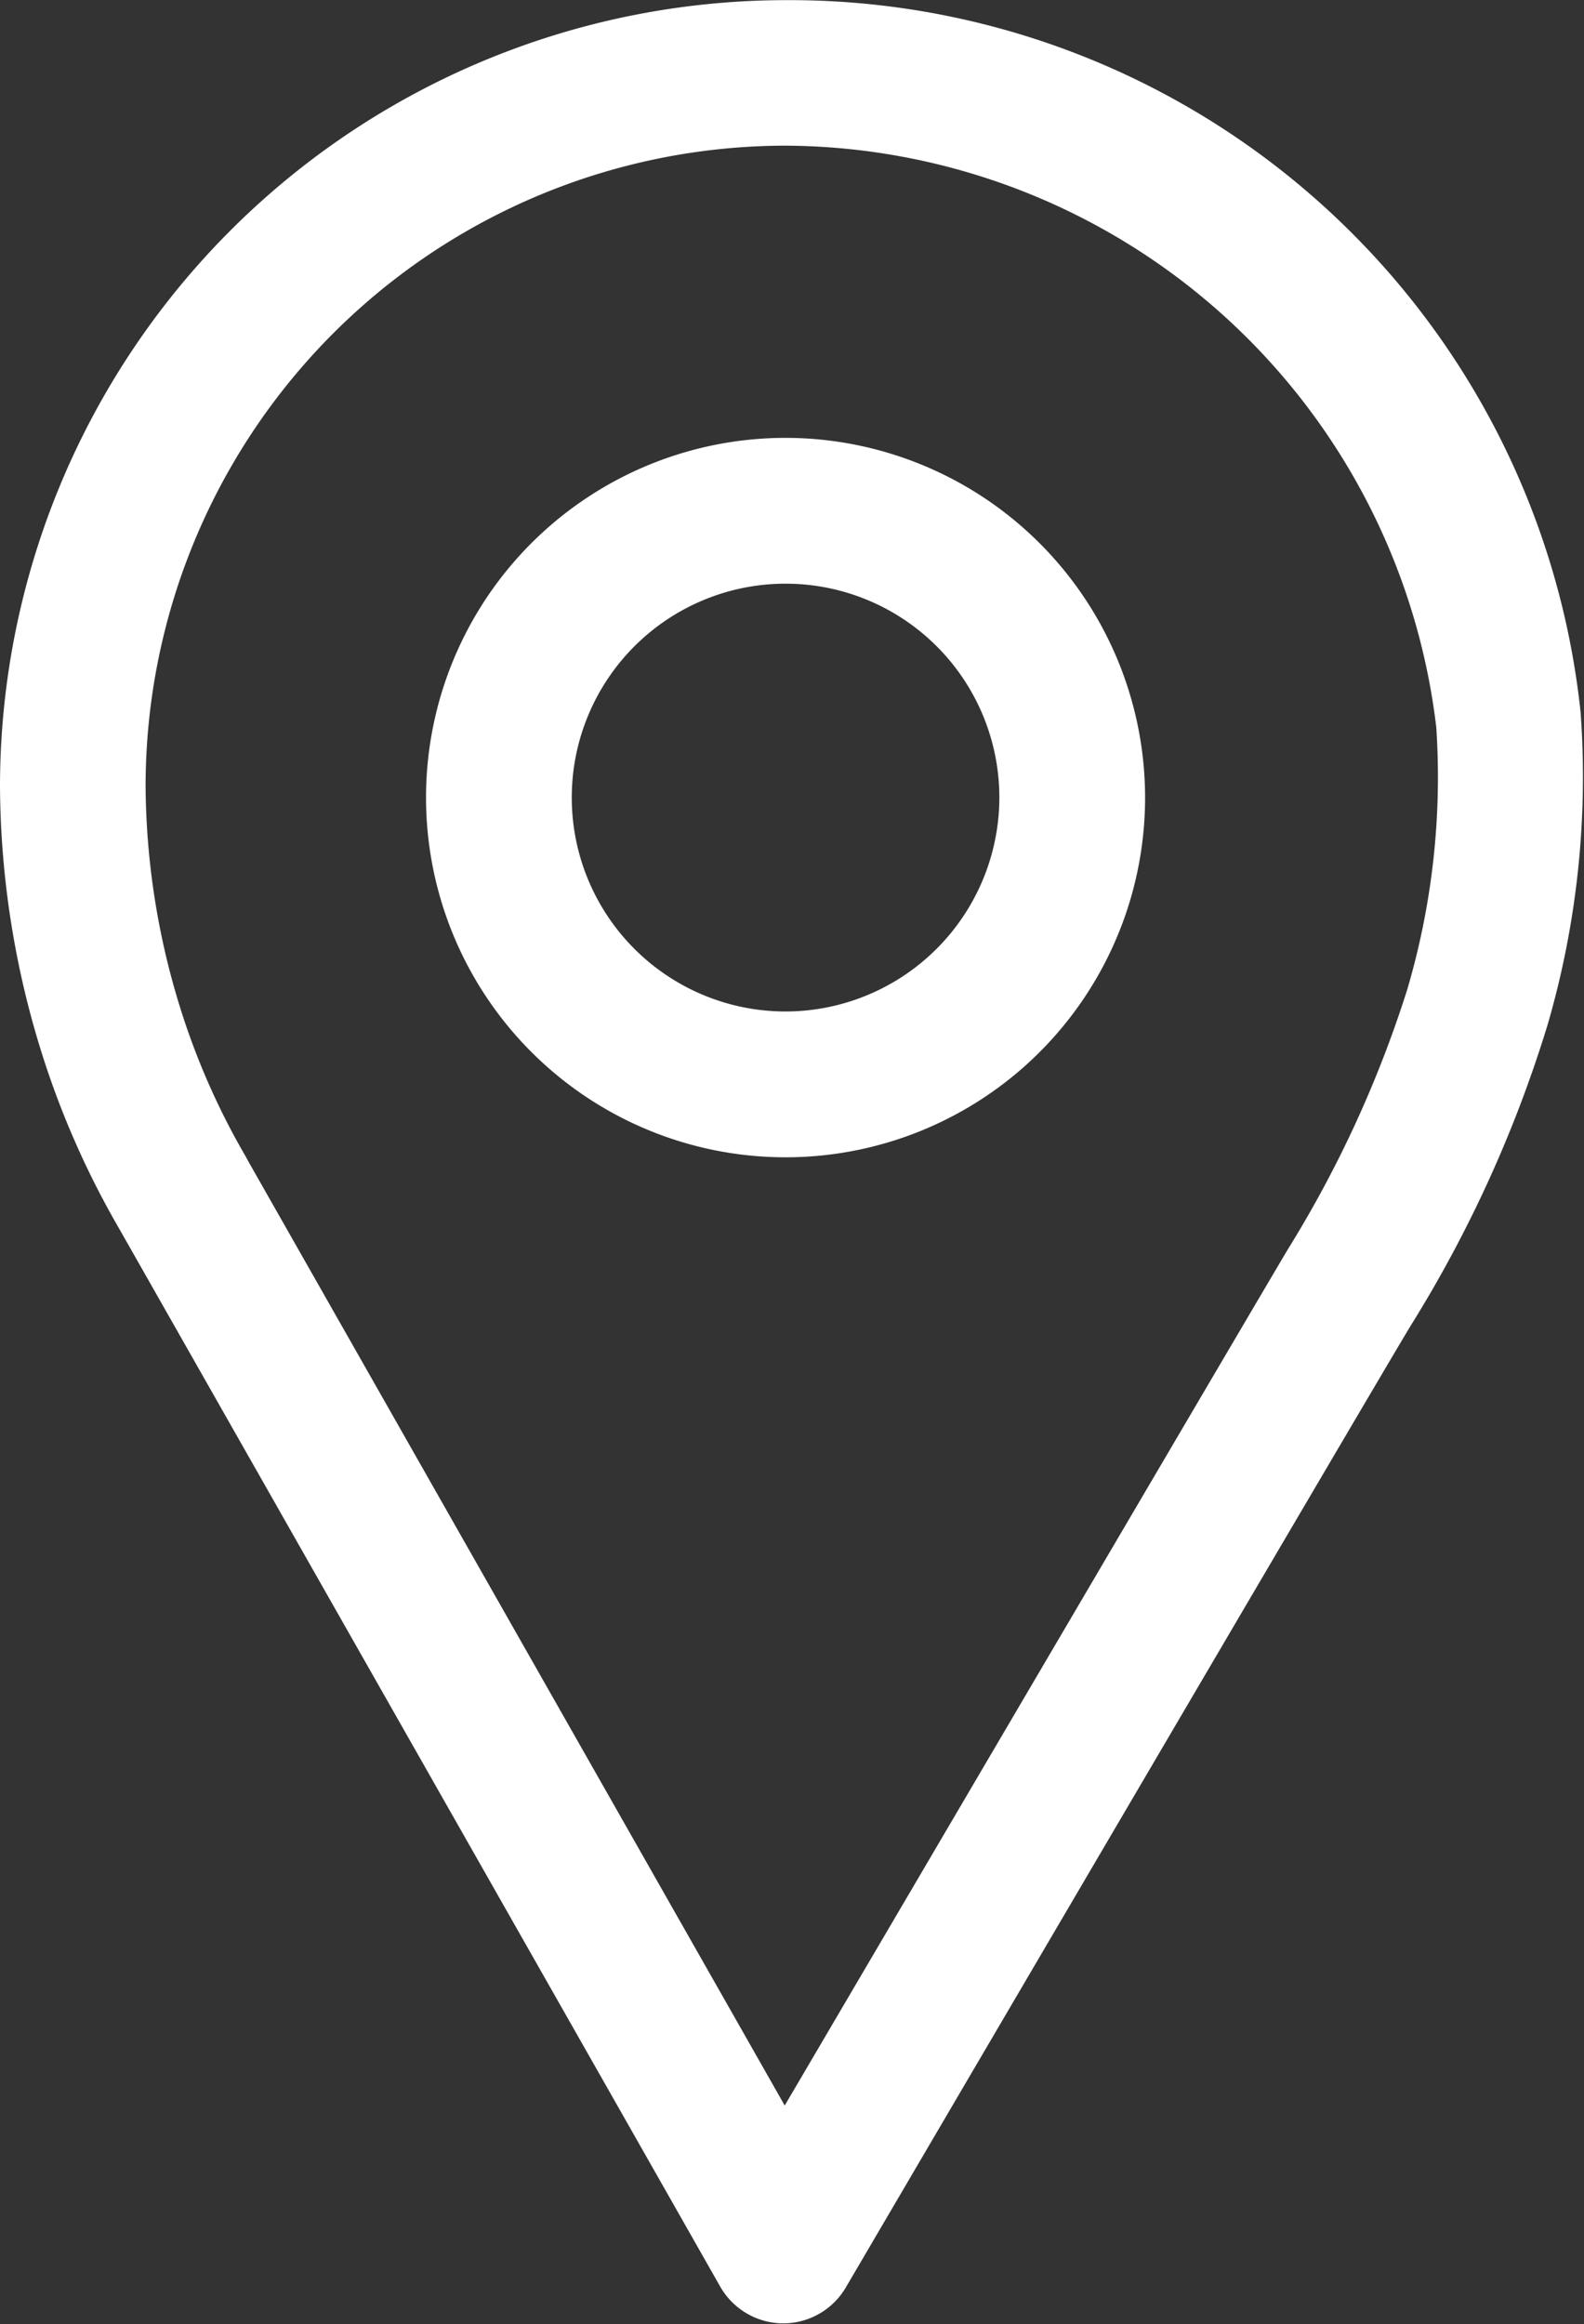 <svg xmlns="http://www.w3.org/2000/svg" width="11.195" height="16.417" viewBox="0 0 11.195 16.417">
  <rect x="0" y="0" width="11.195" height="16.417" fill="#333333" stroke="none"/>
  <g id="Groupe_38" data-name="Groupe 38" transform="translate(-307.611 -1453.884)">
    <path id="Tracé_57" data-name="Tracé 57" d="M318.924,1462.894a2.541,2.541,0,1,0,2.541,2.54A2.543,2.543,0,0,0,318.924,1462.894Zm0,4.052a1.511,1.511,0,1,1,1.511-1.511A1.513,1.513,0,0,1,318.924,1466.946Z" transform="translate(-5.761 -5.917)" fill="#fff"/>
    <path id="Tracé_58" data-name="Tracé 58" d="M318.782,1458.916a5.621,5.621,0,0,0-5.62-5.031,5.558,5.558,0,0,0-5.551,5.551,6.391,6.391,0,0,0,.315,1.949,6.167,6.167,0,0,0,.522,1.169l.024.042,0,0,4.229,7.44a.515.515,0,0,0,.444.26h0a.514.514,0,0,0,.444-.254c.038-.065,3.8-6.48,3.993-6.795a8.975,8.975,0,0,0,.967-2.125A6.265,6.265,0,0,0,318.782,1458.916Zm-1.225,1.957a8.129,8.129,0,0,1-.844,1.836c-.16.267-2.538,4.316-3.556,6.048l-3.788-6.664-.024-.044a5.115,5.115,0,0,1-.438-.976,5.363,5.363,0,0,1-.267-1.638,4.527,4.527,0,0,1,4.522-4.522,4.655,4.655,0,0,1,4.6,4.109A5.3,5.3,0,0,1,317.557,1460.873Z" fill="#fff"/>
  </g>
</svg>
